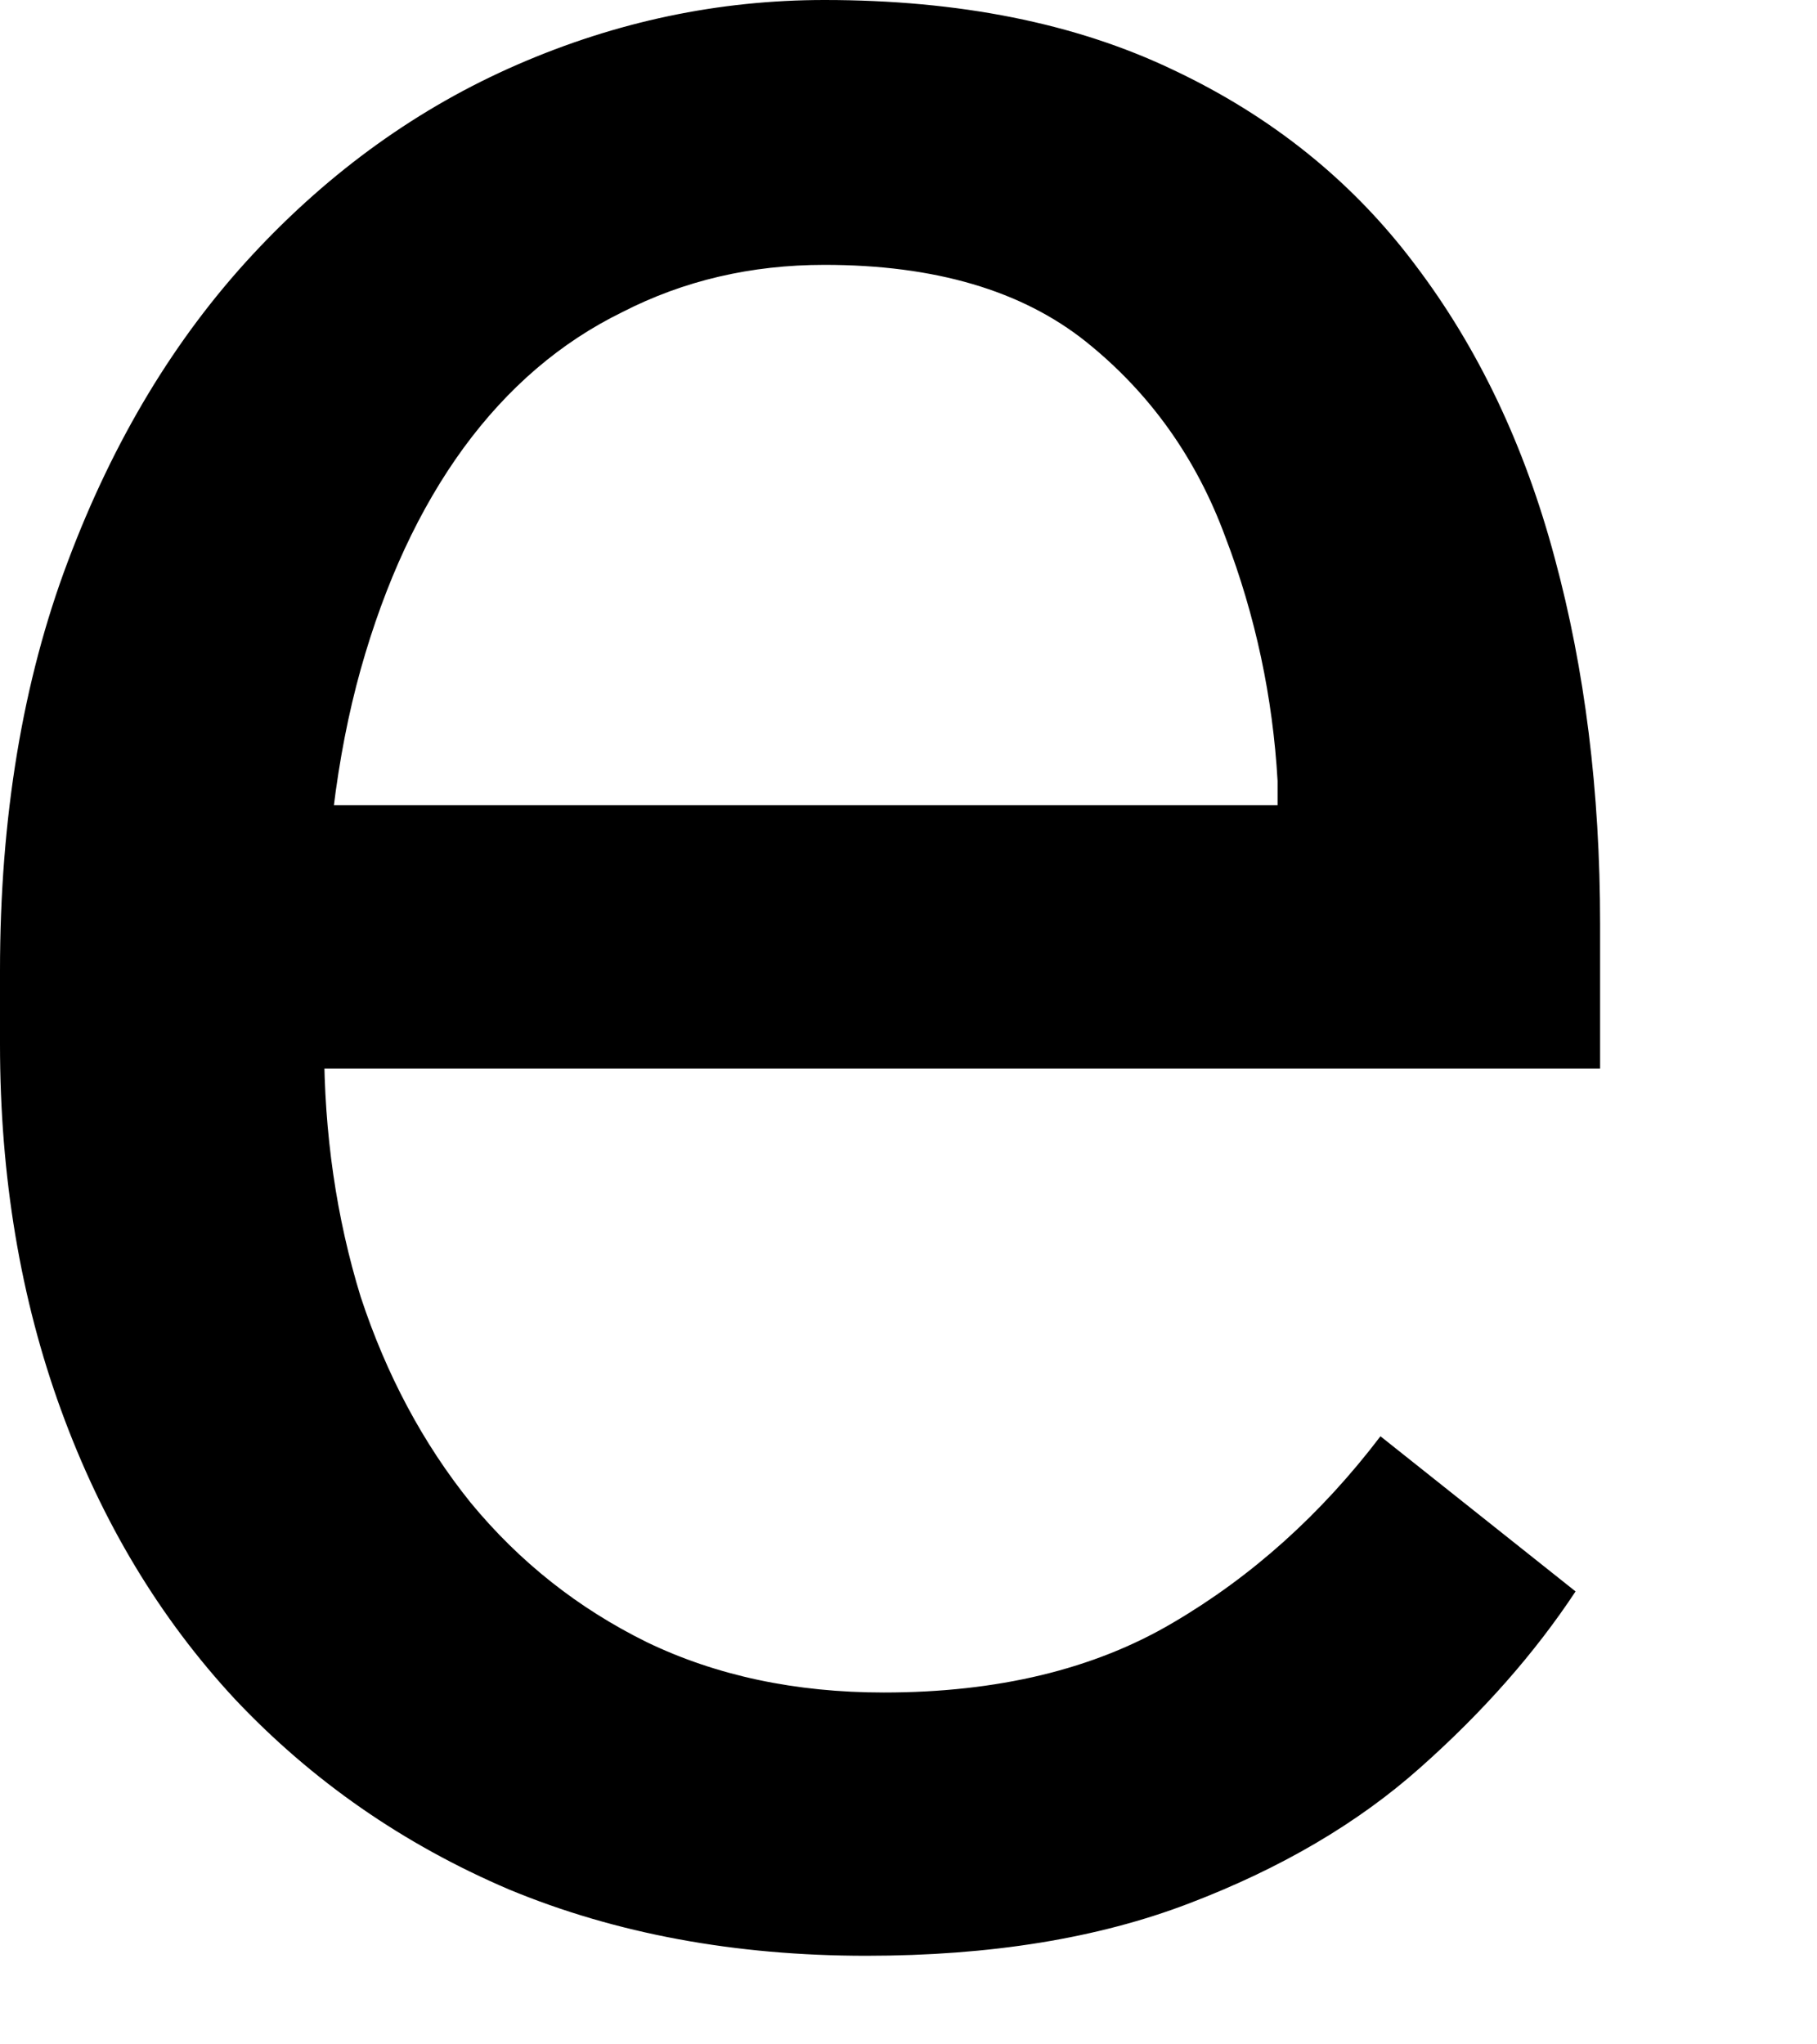 <?xml version="1.0" encoding="utf-8"?>
<svg xmlns="http://www.w3.org/2000/svg" fill="none" height="100%" overflow="visible" preserveAspectRatio="none" style="display: block;" viewBox="0 0 8 9" width="100%">
<path d="M3.814 8.61C3.236 8.61 2.711 8.513 2.241 8.318C1.775 8.119 1.374 7.84 1.036 7.482C0.703 7.124 0.448 6.699 0.269 6.208C0.09 5.717 0 5.18 0 4.597V4.274C0 3.599 0.1 2.998 0.299 2.471C0.499 1.939 0.77 1.489 1.113 1.12C1.455 0.752 1.844 0.473 2.279 0.284C2.714 0.095 3.164 0 3.63 0C4.223 0 4.735 0.102 5.164 0.307C5.599 0.512 5.955 0.798 6.231 1.166C6.507 1.53 6.712 1.959 6.845 2.456C6.978 2.947 7.045 3.484 7.045 4.067V4.704H0.844V3.545H5.625V3.438C5.604 3.07 5.528 2.711 5.395 2.364C5.267 2.016 5.062 1.729 4.781 1.504C4.499 1.279 4.116 1.166 3.63 1.166C3.307 1.166 3.011 1.235 2.74 1.374C2.468 1.507 2.236 1.706 2.041 1.972C1.847 2.238 1.696 2.563 1.588 2.947C1.481 3.33 1.427 3.773 1.427 4.274V4.597C1.427 4.991 1.481 5.361 1.588 5.709C1.701 6.052 1.862 6.354 2.072 6.615C2.287 6.876 2.545 7.08 2.847 7.229C3.154 7.377 3.502 7.451 3.891 7.451C4.392 7.451 4.817 7.349 5.164 7.144C5.512 6.94 5.817 6.666 6.078 6.323L6.937 7.006C6.758 7.277 6.53 7.536 6.254 7.781C5.978 8.027 5.638 8.226 5.234 8.38C4.834 8.533 4.361 8.61 3.814 8.61Z" fill="black" id="Vector"/>
</svg>